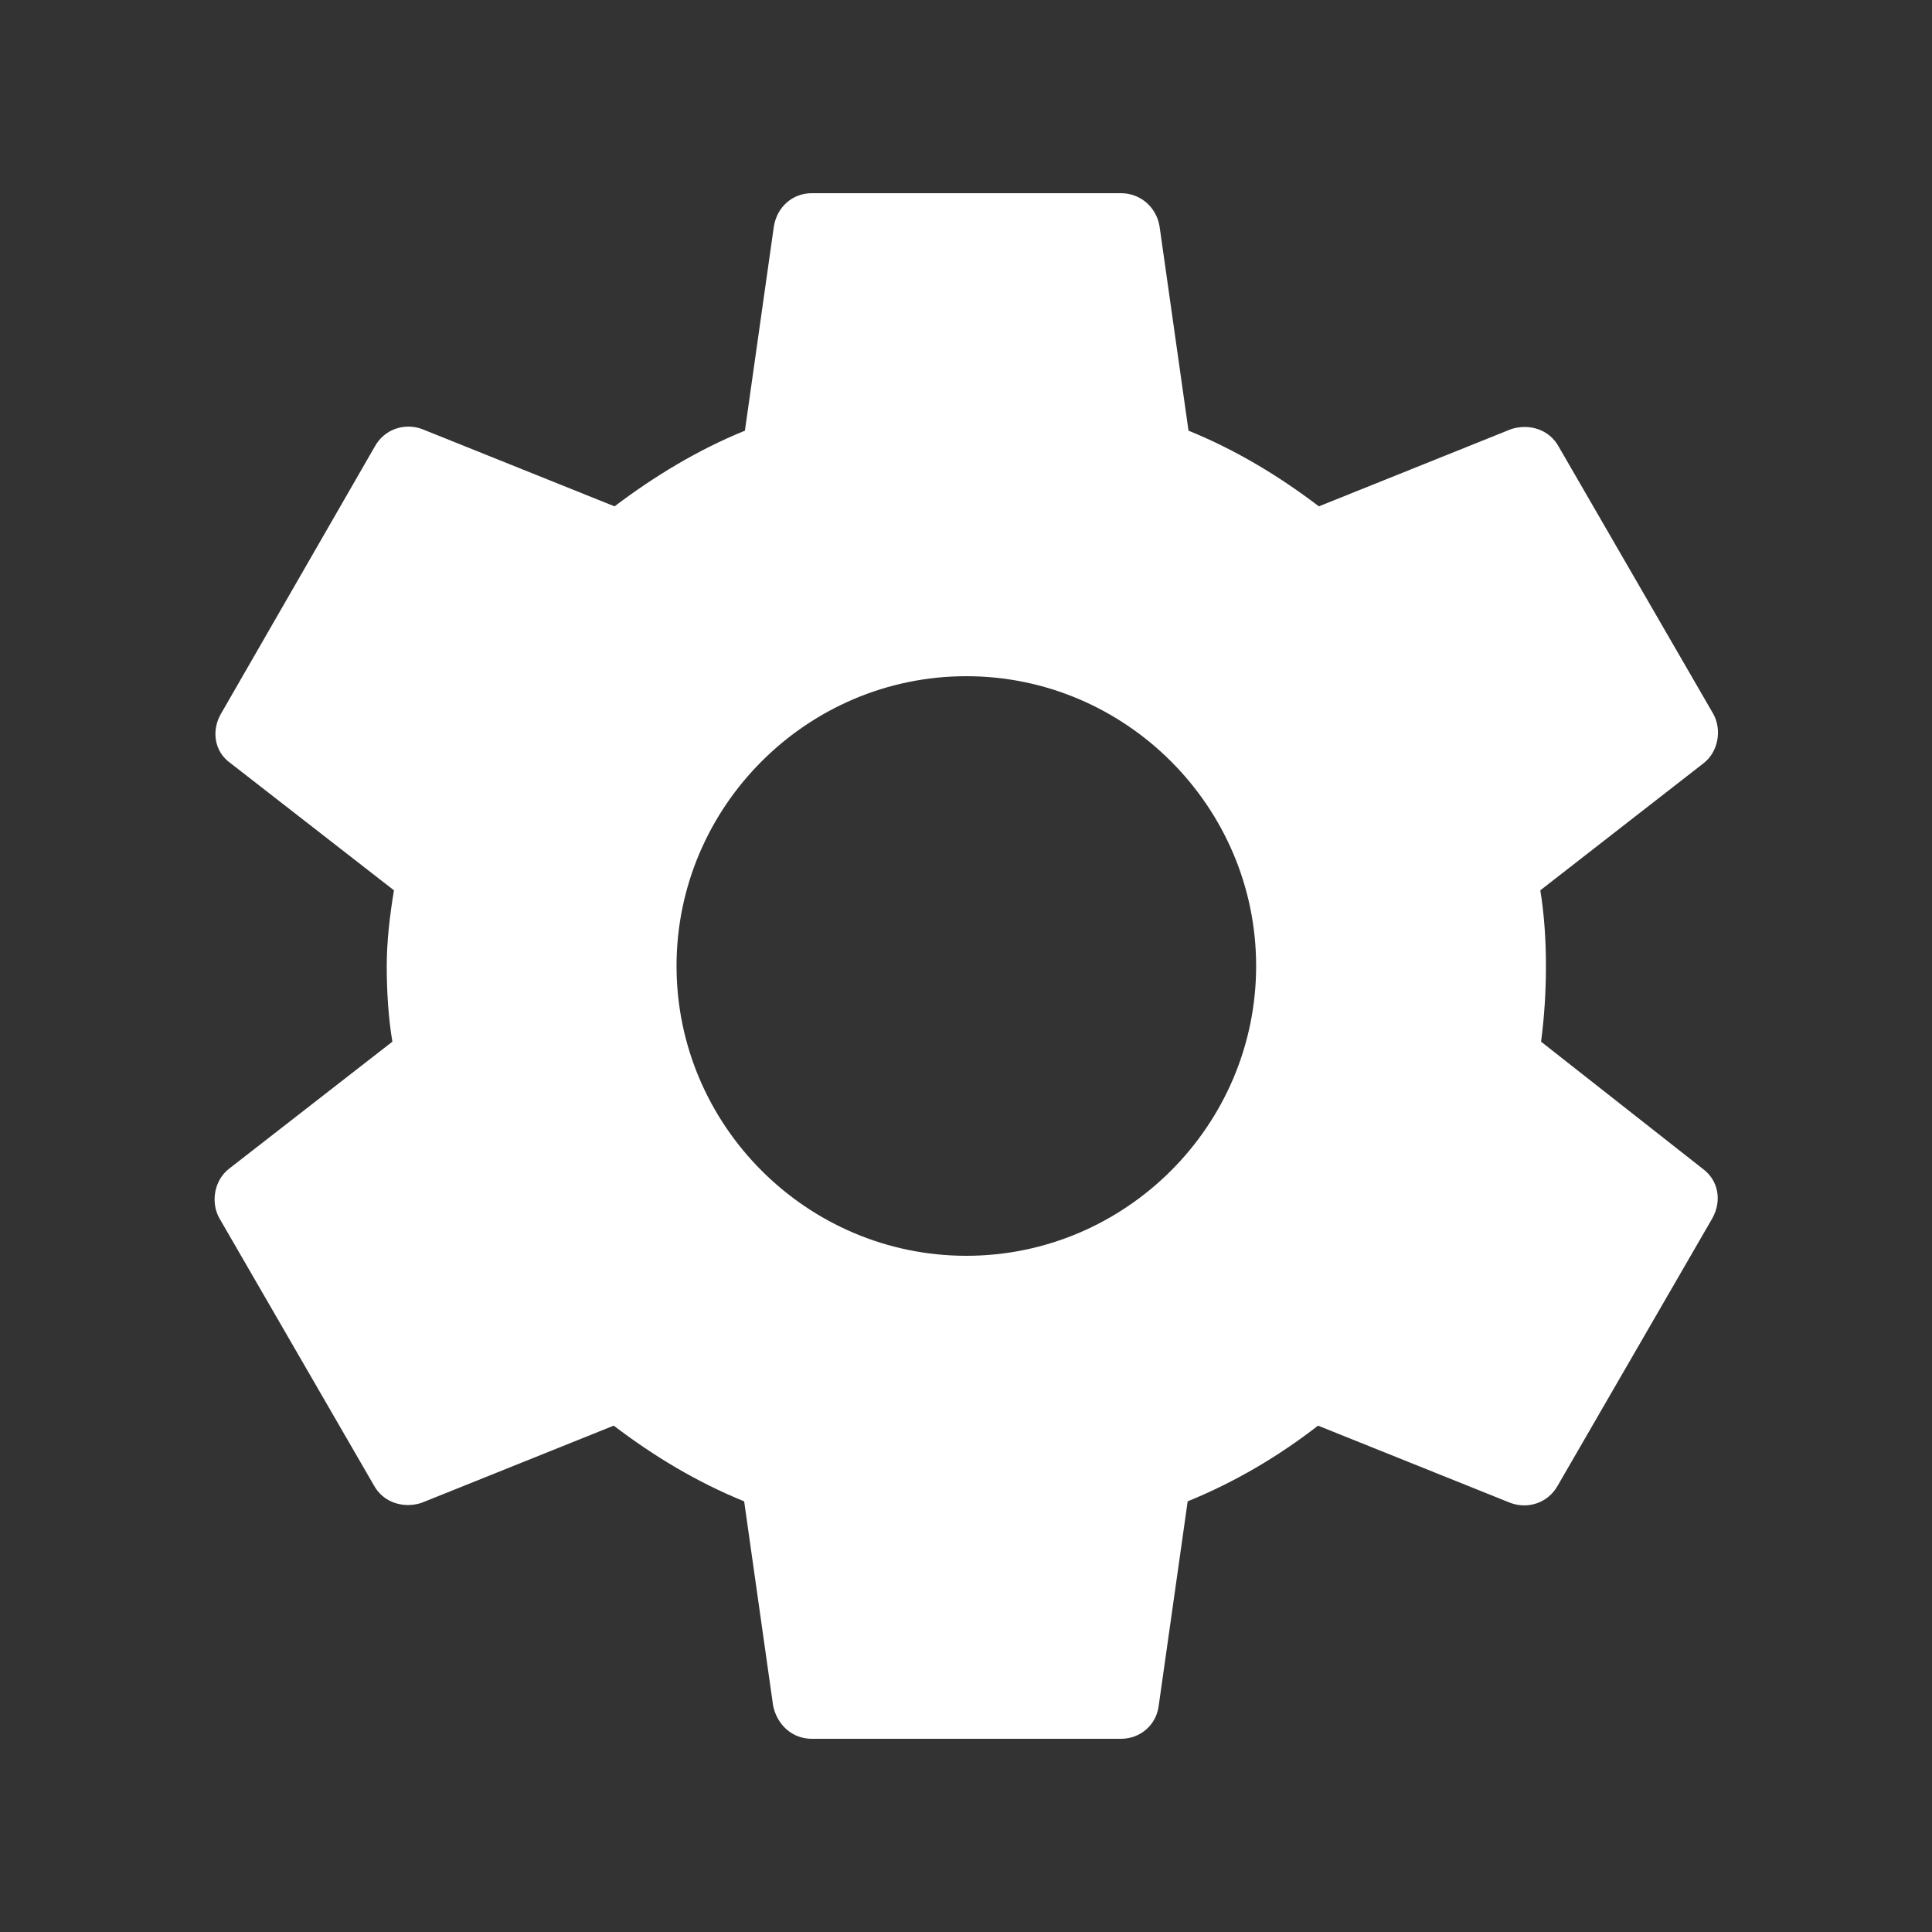 <svg width="23" height="23" viewBox="0 0 23 23" fill="none" xmlns="http://www.w3.org/2000/svg">
<rect x="0" y="0" width="23" height="23" fill="#333333" stroke="none"/>
<path d="M18.346 12.401C18.384 12.113 18.404 11.816 18.404 11.5C18.404 11.193 18.384 10.887 18.337 10.599L20.282 9.085C20.454 8.951 20.502 8.692 20.397 8.5L18.557 5.319C18.442 5.108 18.202 5.041 17.991 5.108L15.701 6.028C15.222 5.664 14.714 5.357 14.149 5.127L13.804 2.693C13.765 2.463 13.574 2.3 13.344 2.3H9.664C9.434 2.3 9.252 2.463 9.213 2.693L8.868 5.127C8.303 5.357 7.785 5.673 7.316 6.028L5.025 5.108C4.814 5.031 4.575 5.108 4.46 5.319L2.629 8.5C2.514 8.702 2.553 8.951 2.744 9.085L4.69 10.599C4.642 10.887 4.604 11.203 4.604 11.5C4.604 11.797 4.623 12.113 4.671 12.401L2.725 13.915C2.553 14.049 2.505 14.308 2.61 14.5L4.45 17.681C4.565 17.892 4.805 17.959 5.016 17.892L7.306 16.972C7.785 17.336 8.293 17.643 8.859 17.873L9.204 20.307C9.252 20.537 9.434 20.7 9.664 20.7H13.344C13.574 20.7 13.765 20.537 13.794 20.307L14.139 17.873C14.704 17.643 15.222 17.336 15.691 16.972L17.982 17.892C18.193 17.969 18.432 17.892 18.547 17.681L20.387 14.5C20.502 14.289 20.454 14.049 20.272 13.915L18.346 12.401ZM11.504 14.95C9.606 14.95 8.054 13.398 8.054 11.5C8.054 9.603 9.606 8.05 11.504 8.05C13.401 8.05 14.954 9.603 14.954 11.5C14.954 13.398 13.401 14.95 11.504 14.95Z" fill="white"/>
</svg>

